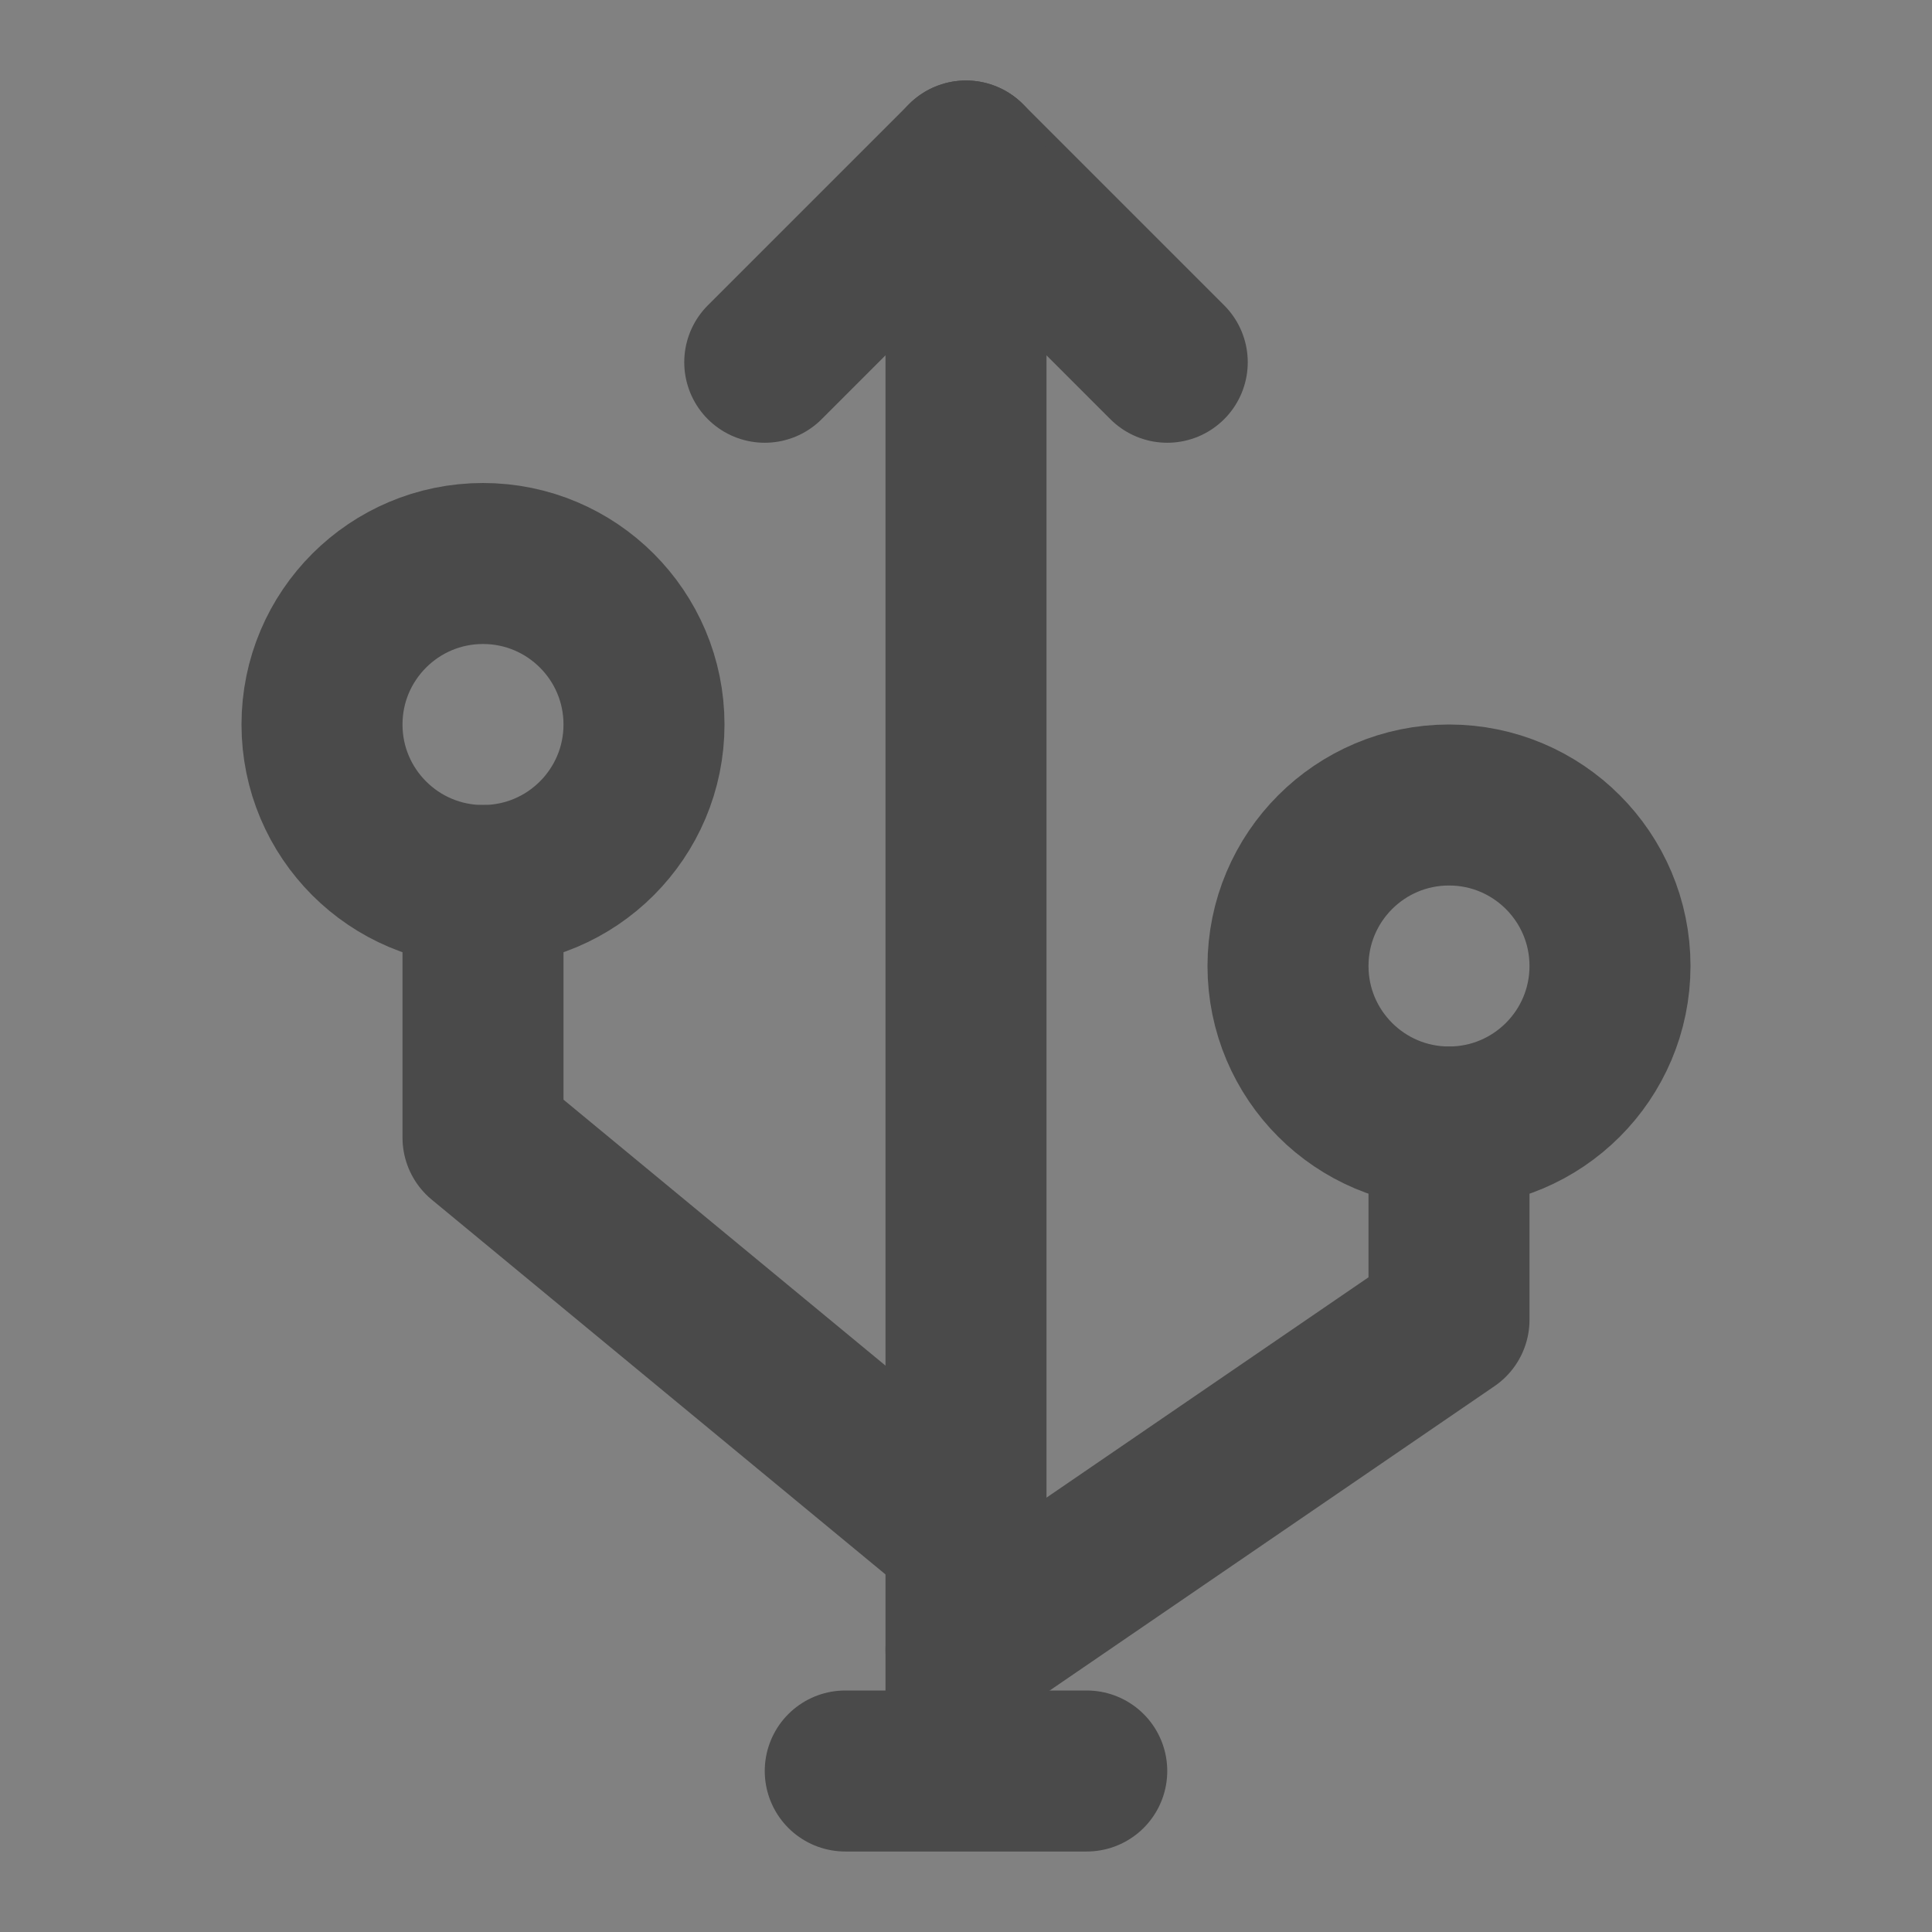 <?xml version="1.0" encoding="UTF-8"?><svg width="24" height="24" viewBox="0 0 48 48" xmlns="http://www.w3.org/2000/svg"><rect x="0" y="0" width="48" height="48" fill="#808080" stroke="none"/><g><g><rect fill-opacity="0.01" fill="#FFFFFF" x="0" y="0" width="48" height="48" stroke-width="4" stroke="none" fill-rule="evenodd"/><path d="M12,22 C14.209,22 16,20.209 16,18 C16,15.791 14.209,14 12,14 C9.791,14 8,15.791 8,18 C8,20.209 9.791,22 12,22 Z" stroke="#4a4a4a" stroke-width="4" fill="none" fill-rule="nonzero" stroke-linejoin="round"/><path d="M36,28 C38.209,28 40,26.209 40,24 C40,21.791 38.209,20 36,20 C33.791,20 32,21.791 32,24 C32,26.209 33.791,28 36,28 Z" stroke="#4a4a4a" stroke-width="4" fill="none" fill-rule="nonzero" stroke-linejoin="round"/><polyline stroke="#4a4a4a" stroke-width="4" stroke-linecap="round" stroke-linejoin="round" points="19 9 24 4 29 9" fill="none" fill-rule="evenodd"/><polyline stroke="#4a4a4a" stroke-width="4" stroke-linecap="round" stroke-linejoin="round" points="25 39 12 28.263 12 22" fill="none" fill-rule="evenodd"/><polyline stroke="#4a4a4a" stroke-width="4" stroke-linecap="round" stroke-linejoin="round" points="36 28 36 32.789 24 41" fill="none" fill-rule="evenodd"/><path d="M24,4 L24,43" stroke="#4a4a4a" stroke-width="4" stroke-linecap="round" stroke-linejoin="round" fill="none" fill-rule="evenodd"/><path d="M21,44 L27,44" stroke="#4a4a4a" stroke-width="4" stroke-linecap="round" stroke-linejoin="round" fill="none" fill-rule="evenodd"/></g></g></svg>